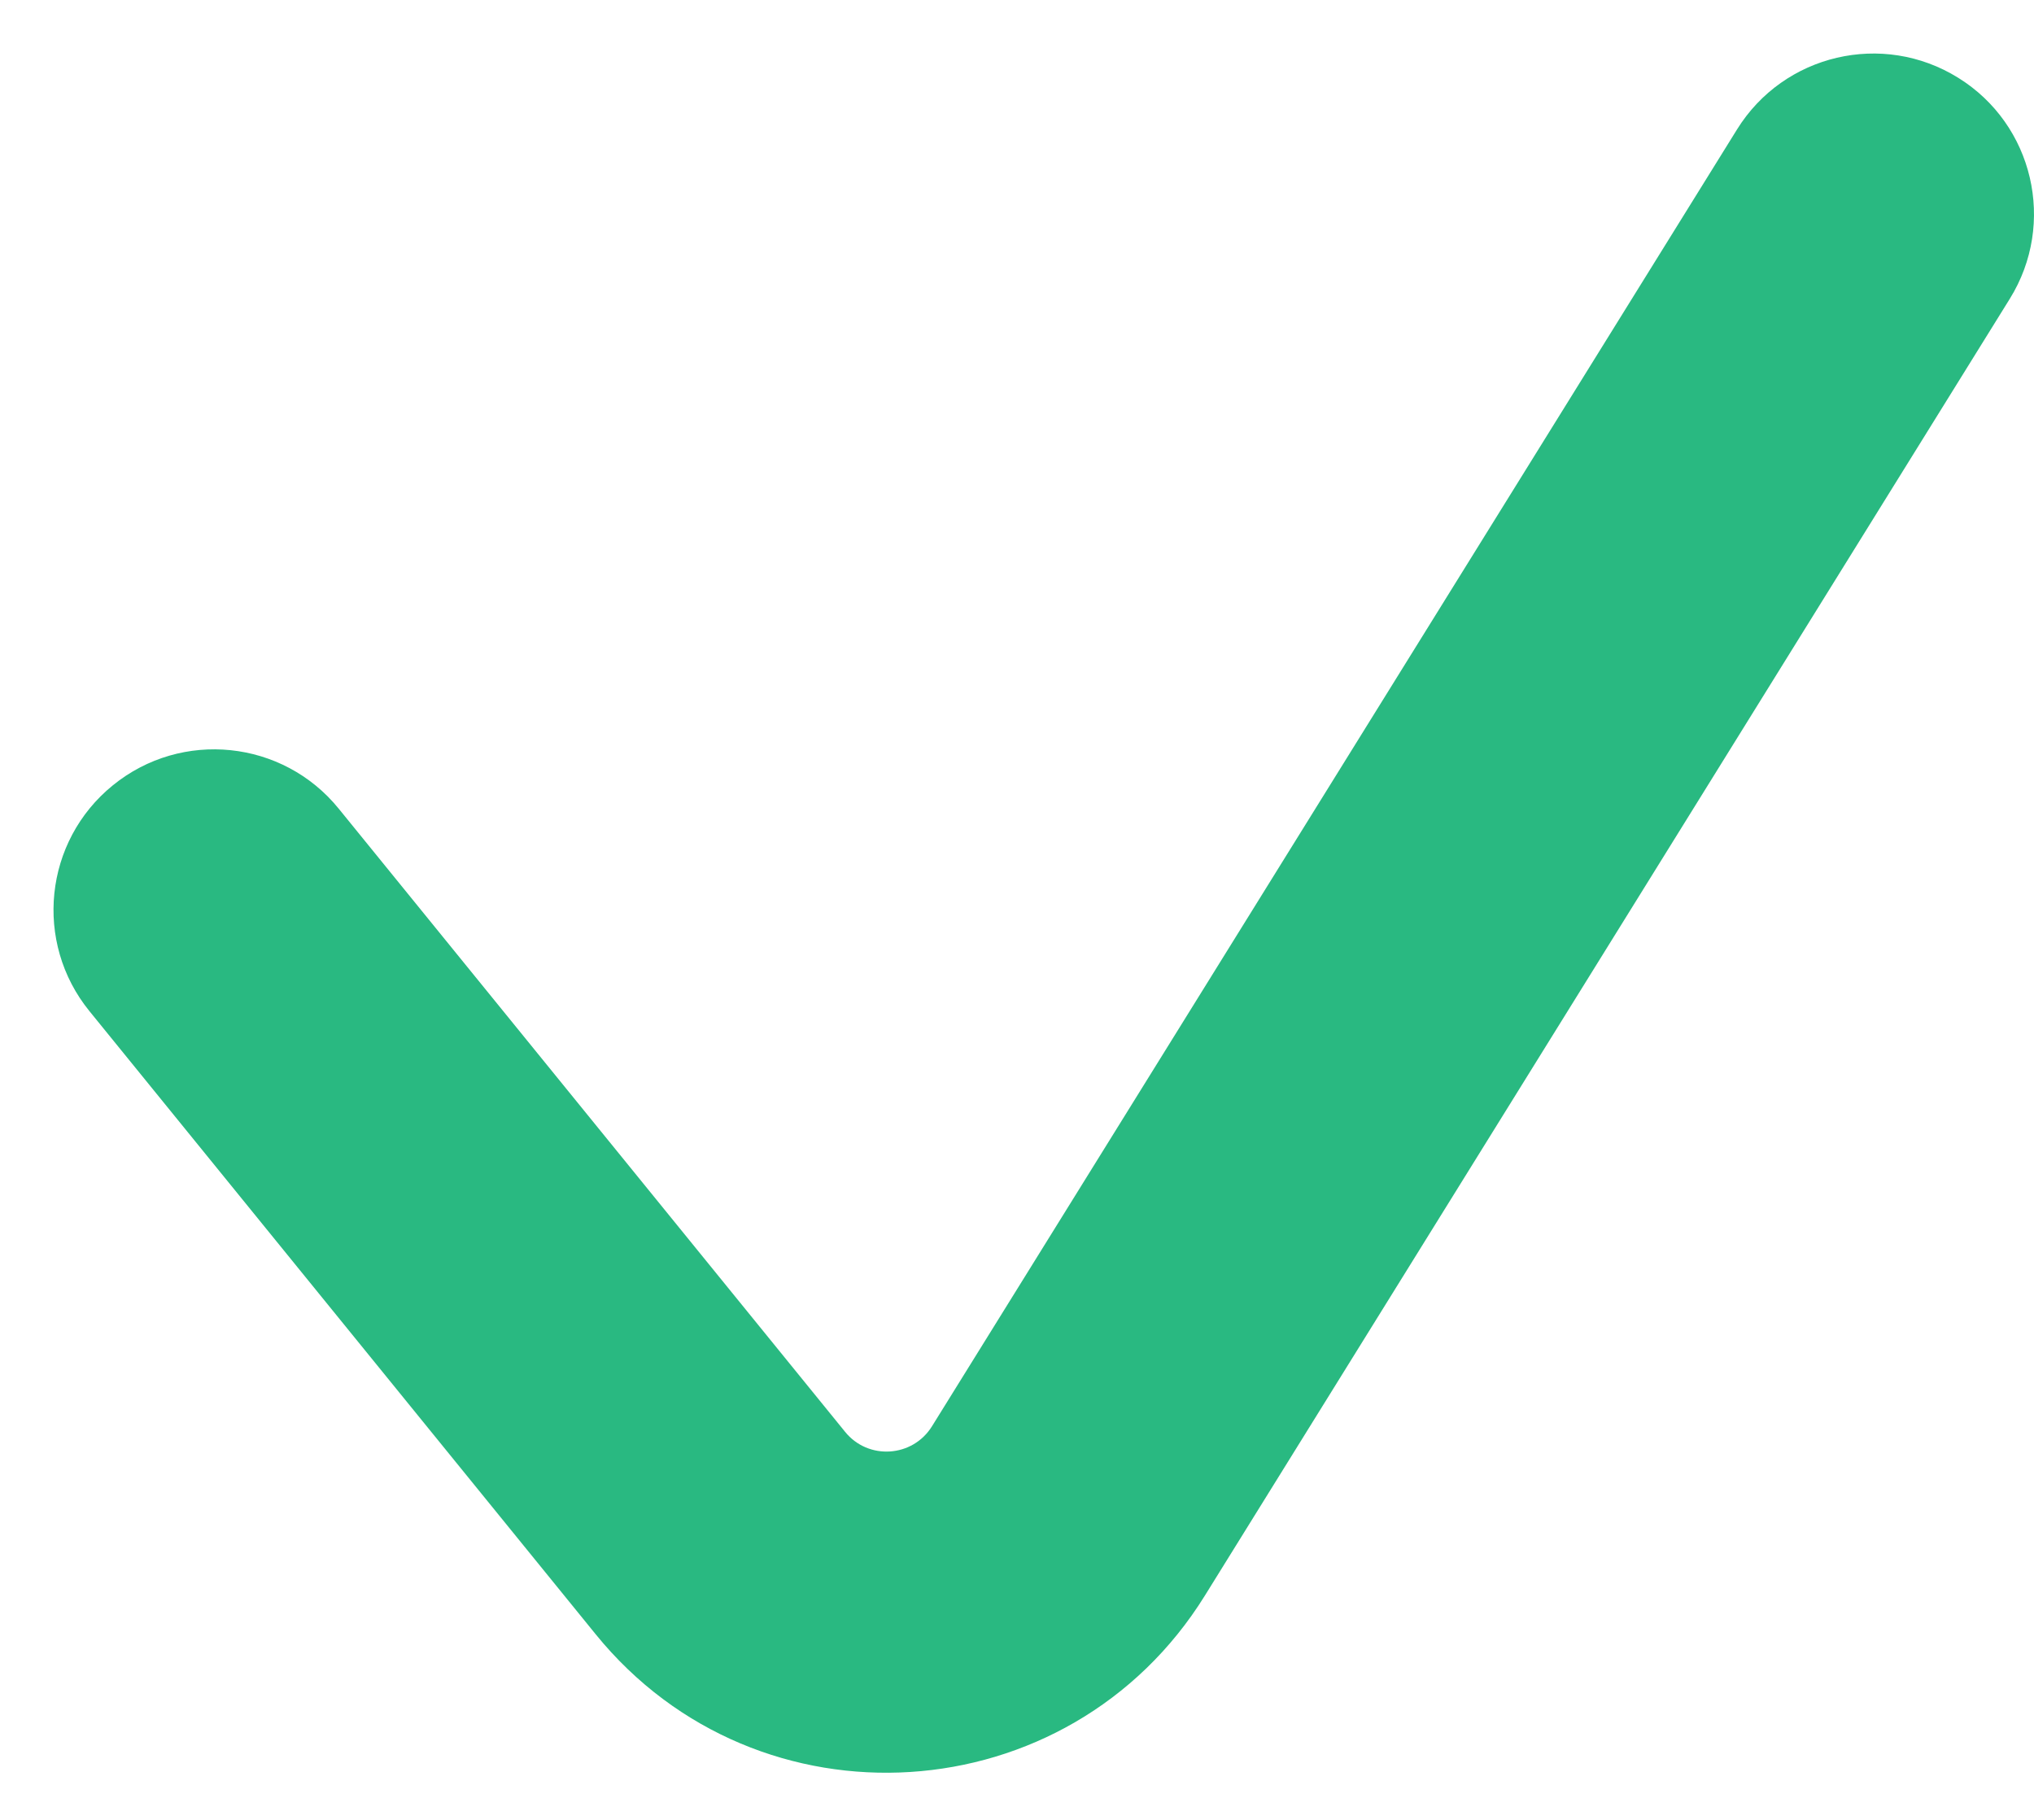 <?xml version="1.0" encoding="UTF-8"?> <svg xmlns="http://www.w3.org/2000/svg" width="19" height="17" viewBox="0 0 19 17" fill="none"><path fill-rule="evenodd" clip-rule="evenodd" d="M18.291 0.726C18.995 1.162 19.211 2.087 18.774 2.791L11.255 14.905C9.987 16.949 7.082 17.134 5.565 15.267L0.836 9.446C0.313 8.803 0.411 7.858 1.054 7.336C1.697 6.813 2.642 6.911 3.164 7.554L7.894 13.375C8.11 13.642 8.525 13.615 8.706 13.323L16.226 1.209C16.663 0.505 17.587 0.289 18.291 0.726Z" fill="#29B981"></path></svg> 